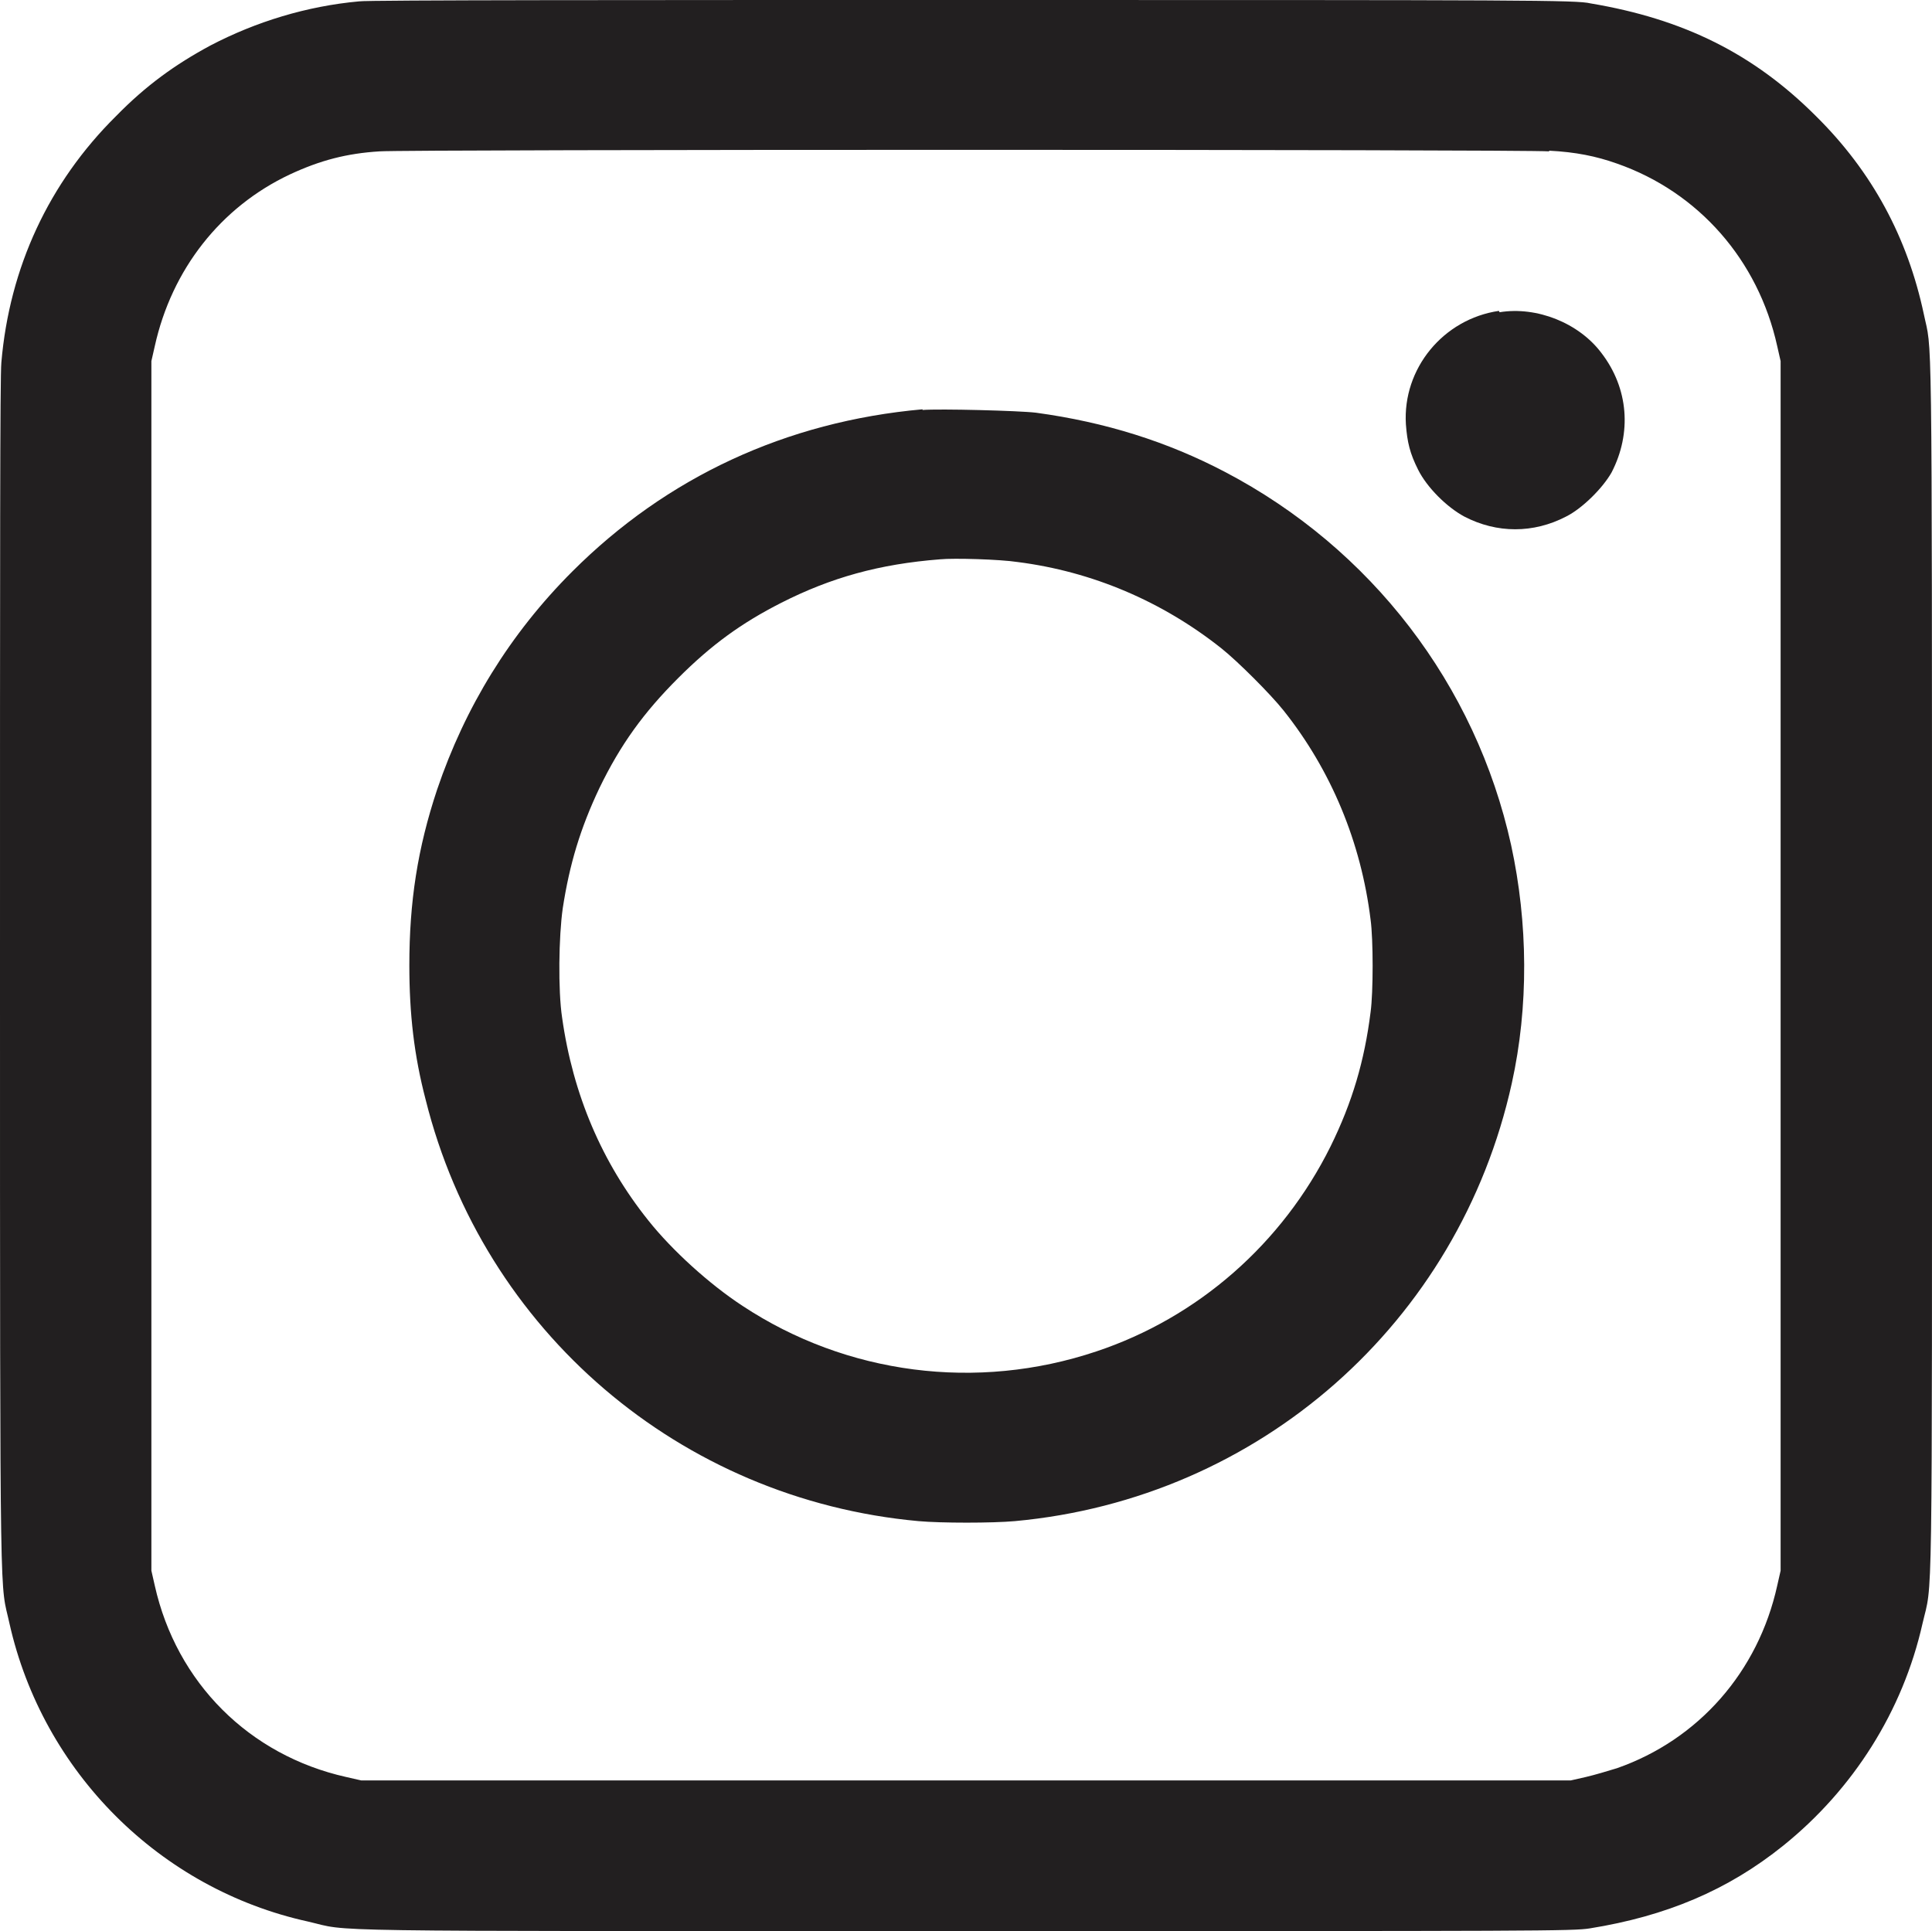 <?xml version="1.0" encoding="UTF-8"?>
<svg id="Layer_2" data-name="Layer 2" xmlns="http://www.w3.org/2000/svg" viewBox="0 0 28.46 28.45">
  <defs>
    <style>
      .cls-1 {
        fill: #221f20;
      }
    </style>
  </defs>
  <g id="Layer_1-2" data-name="Layer 1">
    <g>
      <path class="cls-1" d="M5.29.02c-.77.07-1.52.3-2.19.65-.52.28-.95.59-1.39,1.04C.72,2.69.14,3.94.02,5.34,0,5.55,0,8.14,0,14.42c0,9.69,0,8.85.14,9.5.49,2.18,2.21,3.91,4.4,4.39.65.15-.18.14,9.69.14,8.49,0,8.94,0,9.19-.04,1.12-.18,2.03-.56,2.85-1.22,1.03-.83,1.76-1.98,2.05-3.27.15-.65.14.17.14-9.67s0-9.04-.12-9.62c-.24-1.13-.76-2.1-1.59-2.92-.92-.92-1.95-1.43-3.32-1.66C23.22,0,22.53,0,14.34,0,9.47,0,5.4,0,5.29.02ZM22.82,2.22c.39.02.69.08,1,.19,1.2.42,2.08,1.42,2.36,2.69l.05.22v17.82l-.05.22c-.28,1.27-1.16,2.27-2.36,2.69-.13.04-.33.1-.46.13l-.22.05H5.32l-.22-.05c-1.43-.32-2.5-1.39-2.82-2.82l-.05-.22V5.32l.05-.22c.25-1.13.97-2.05,1.99-2.53.45-.21.84-.31,1.32-.34.4-.03,16.84-.03,17.23,0Z"/>
      <path class="cls-1" d="M22.08,4.58c-.82.12-1.42.85-1.37,1.67.02.27.06.43.18.67.13.26.42.55.68.69.48.25,1.02.25,1.5,0,.24-.12.54-.42.67-.65.3-.58.25-1.24-.15-1.76-.33-.44-.95-.69-1.5-.6Z"/>
      <path class="cls-1" d="M13.59,6.03c-2.01.18-3.77,1-5.16,2.39-.92.92-1.58,2-1.99,3.21-.29.87-.41,1.66-.41,2.59,0,.72.07,1.33.24,1.98.85,3.41,3.75,5.89,7.26,6.21.33.03,1.09.03,1.42,0,3.6-.33,6.54-2.92,7.32-6.45.25-1.13.24-2.36-.01-3.51-.52-2.36-2.06-4.37-4.22-5.5-.84-.44-1.75-.73-2.78-.87-.25-.03-1.42-.06-1.67-.04ZM14.99,8.28c1.1.14,2.13.58,3,1.27.24.19.73.68.92.92.7.88,1.14,1.94,1.28,3.08.04.29.04,1.07,0,1.36-.09.72-.27,1.33-.59,1.98-.71,1.43-1.95,2.52-3.45,3.02-1.76.59-3.68.34-5.21-.67-.49-.32-1.04-.82-1.39-1.26-.68-.85-1.11-1.85-1.27-2.99-.06-.4-.05-1.19.01-1.61.1-.65.26-1.18.54-1.77.31-.64.65-1.11,1.16-1.62.49-.49.93-.81,1.52-1.11.73-.37,1.44-.57,2.34-.64.2-.02.88,0,1.14.04Z"/>
    </g>
  </g>
</svg>